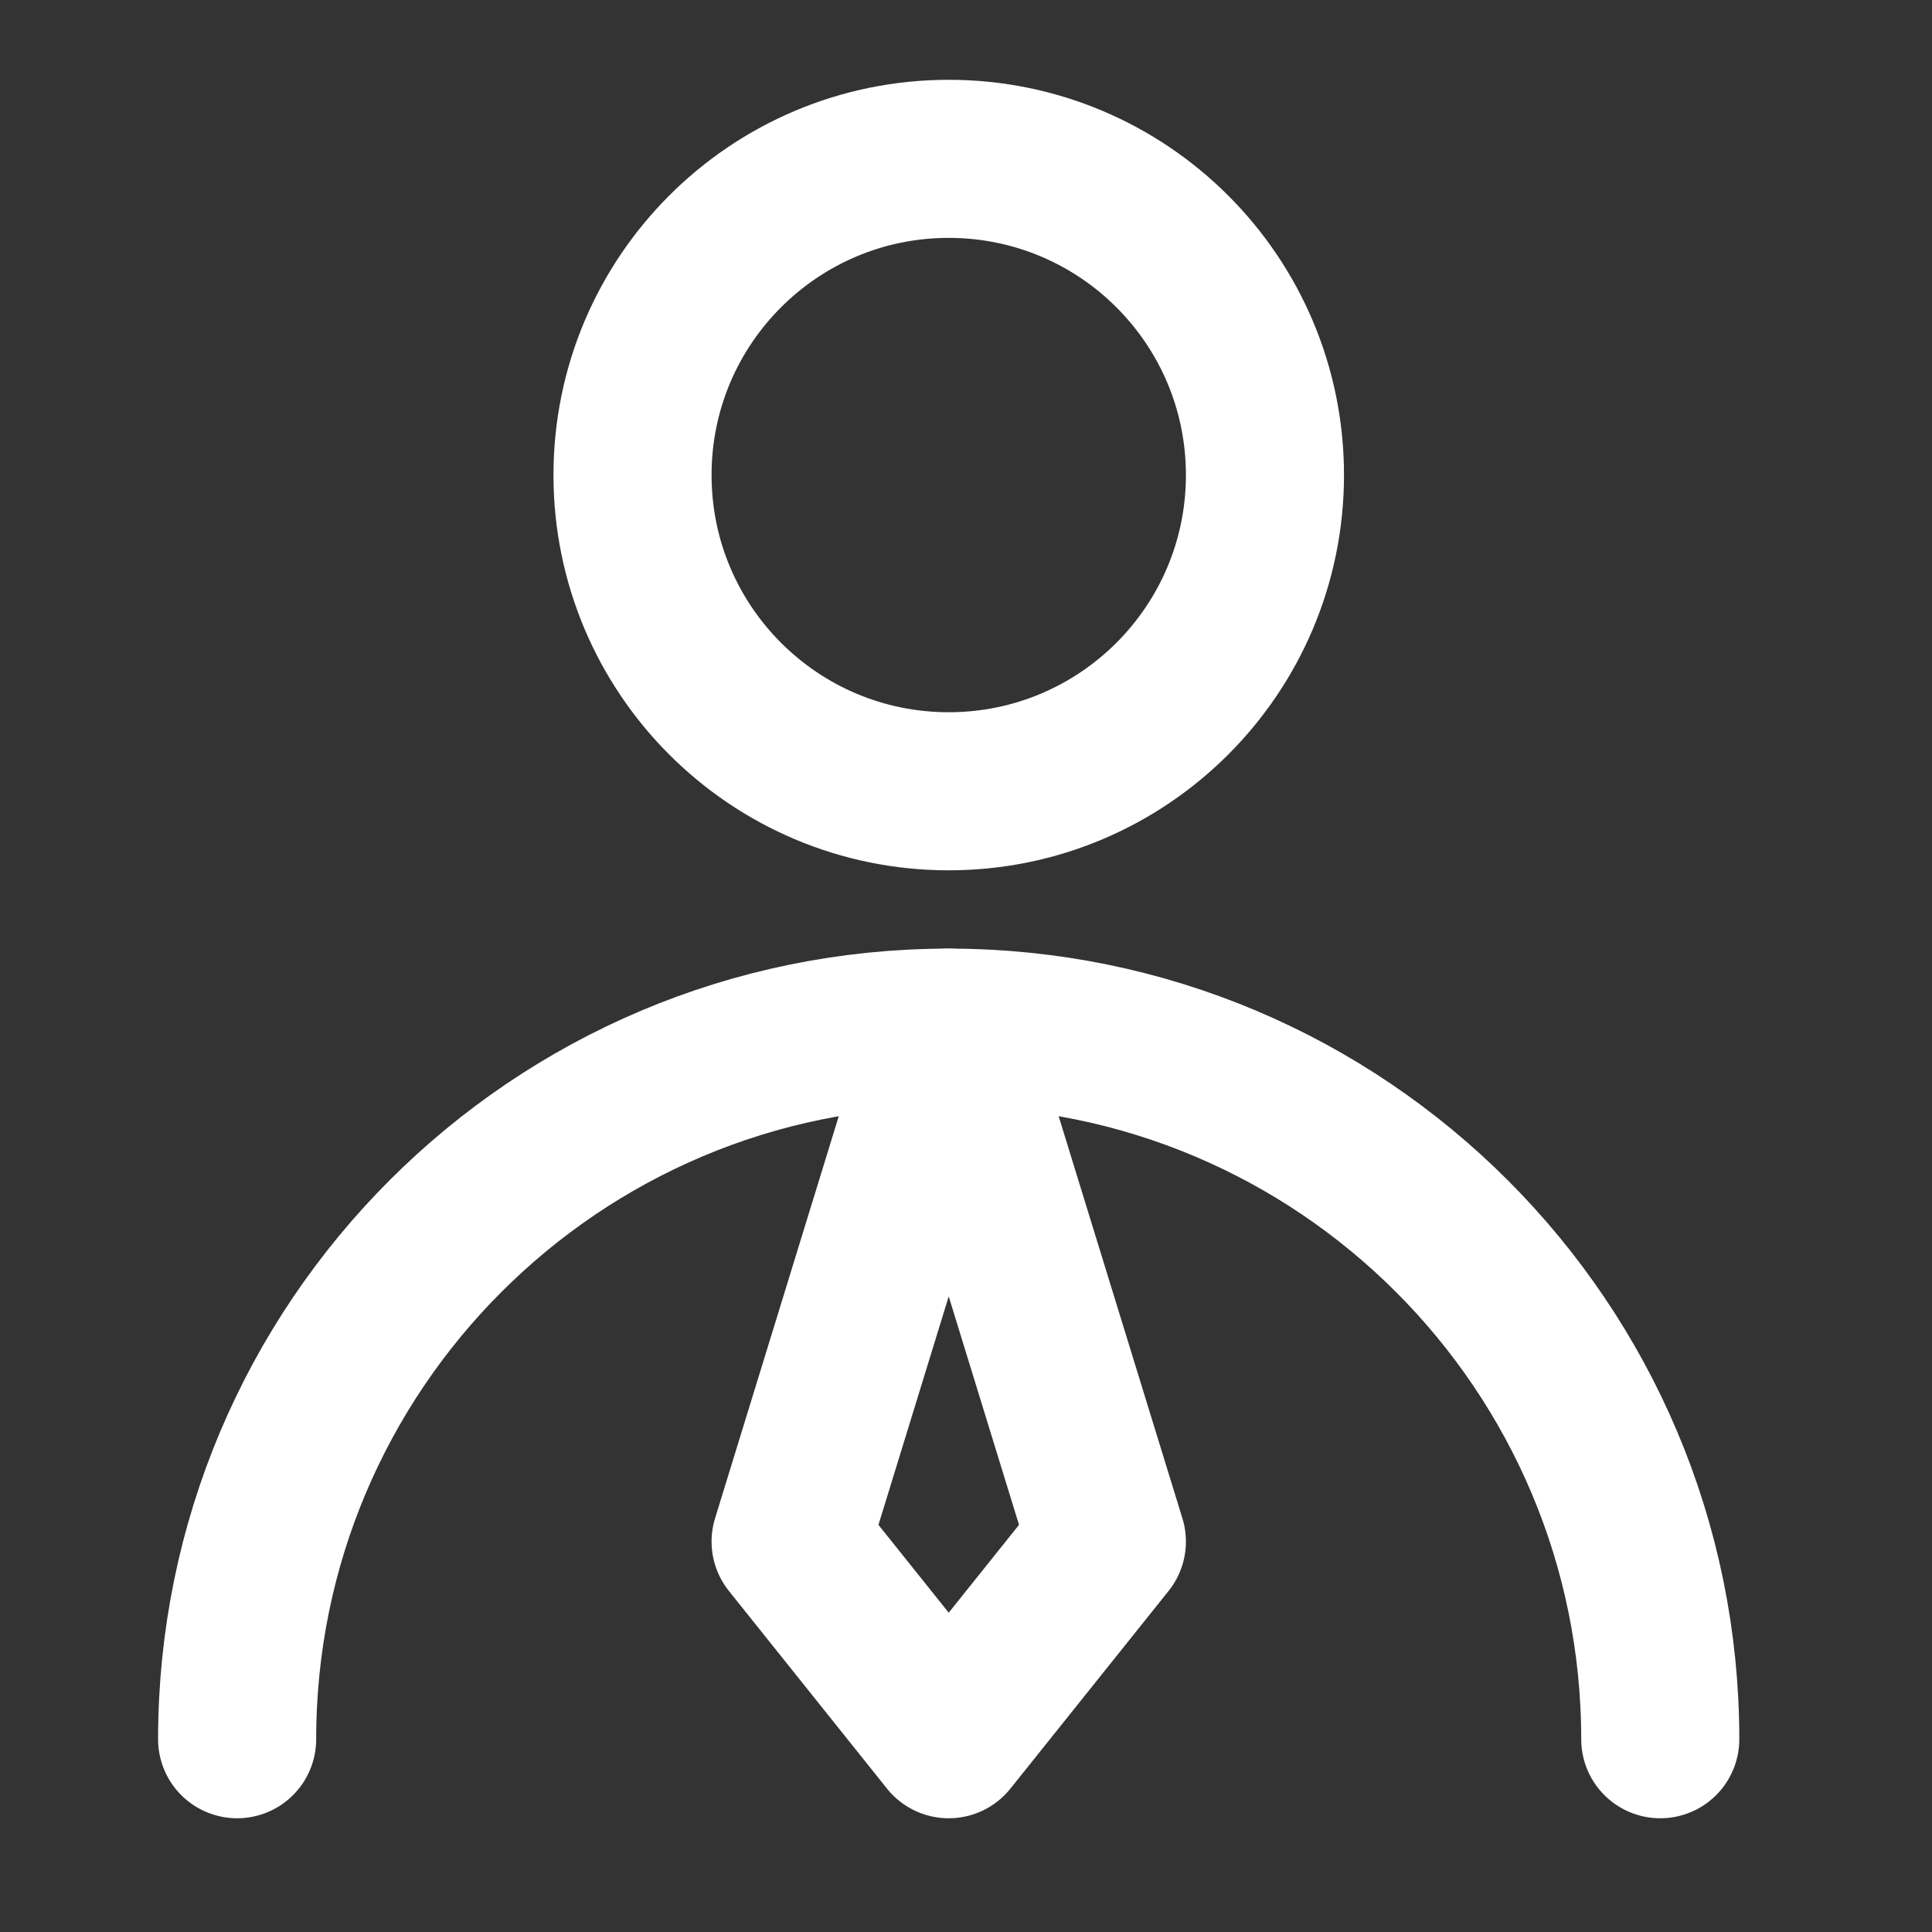 <svg xmlns="http://www.w3.org/2000/svg" width="23" height="23" viewBox="0 0 23 23" fill="none">
  <rect x="0" y="0" width="23" height="23" fill="#333333" stroke="none"/>
  <path d="M11.294 9.42C13.373 9.42 15.059 7.735 15.059 5.655C15.059 3.576 13.373 1.891 11.294 1.891C9.215 1.891 7.53 3.576 7.53 5.655C7.53 7.735 9.215 9.42 11.294 9.42Z" stroke="white" stroke-width="1.882" stroke-linecap="round" stroke-linejoin="round"/>
  <path d="M19.765 20.705C19.765 16.027 15.972 12.234 11.294 12.234C6.616 12.234 2.823 16.027 2.823 20.705" stroke="white" stroke-width="1.882" stroke-linecap="round" stroke-linejoin="round"/>
  <path d="M11.294 20.705L13.177 18.352L11.294 12.234L9.412 18.352L11.294 20.705Z" stroke="white" stroke-width="1.882" stroke-linecap="round" stroke-linejoin="round"/>
</svg>